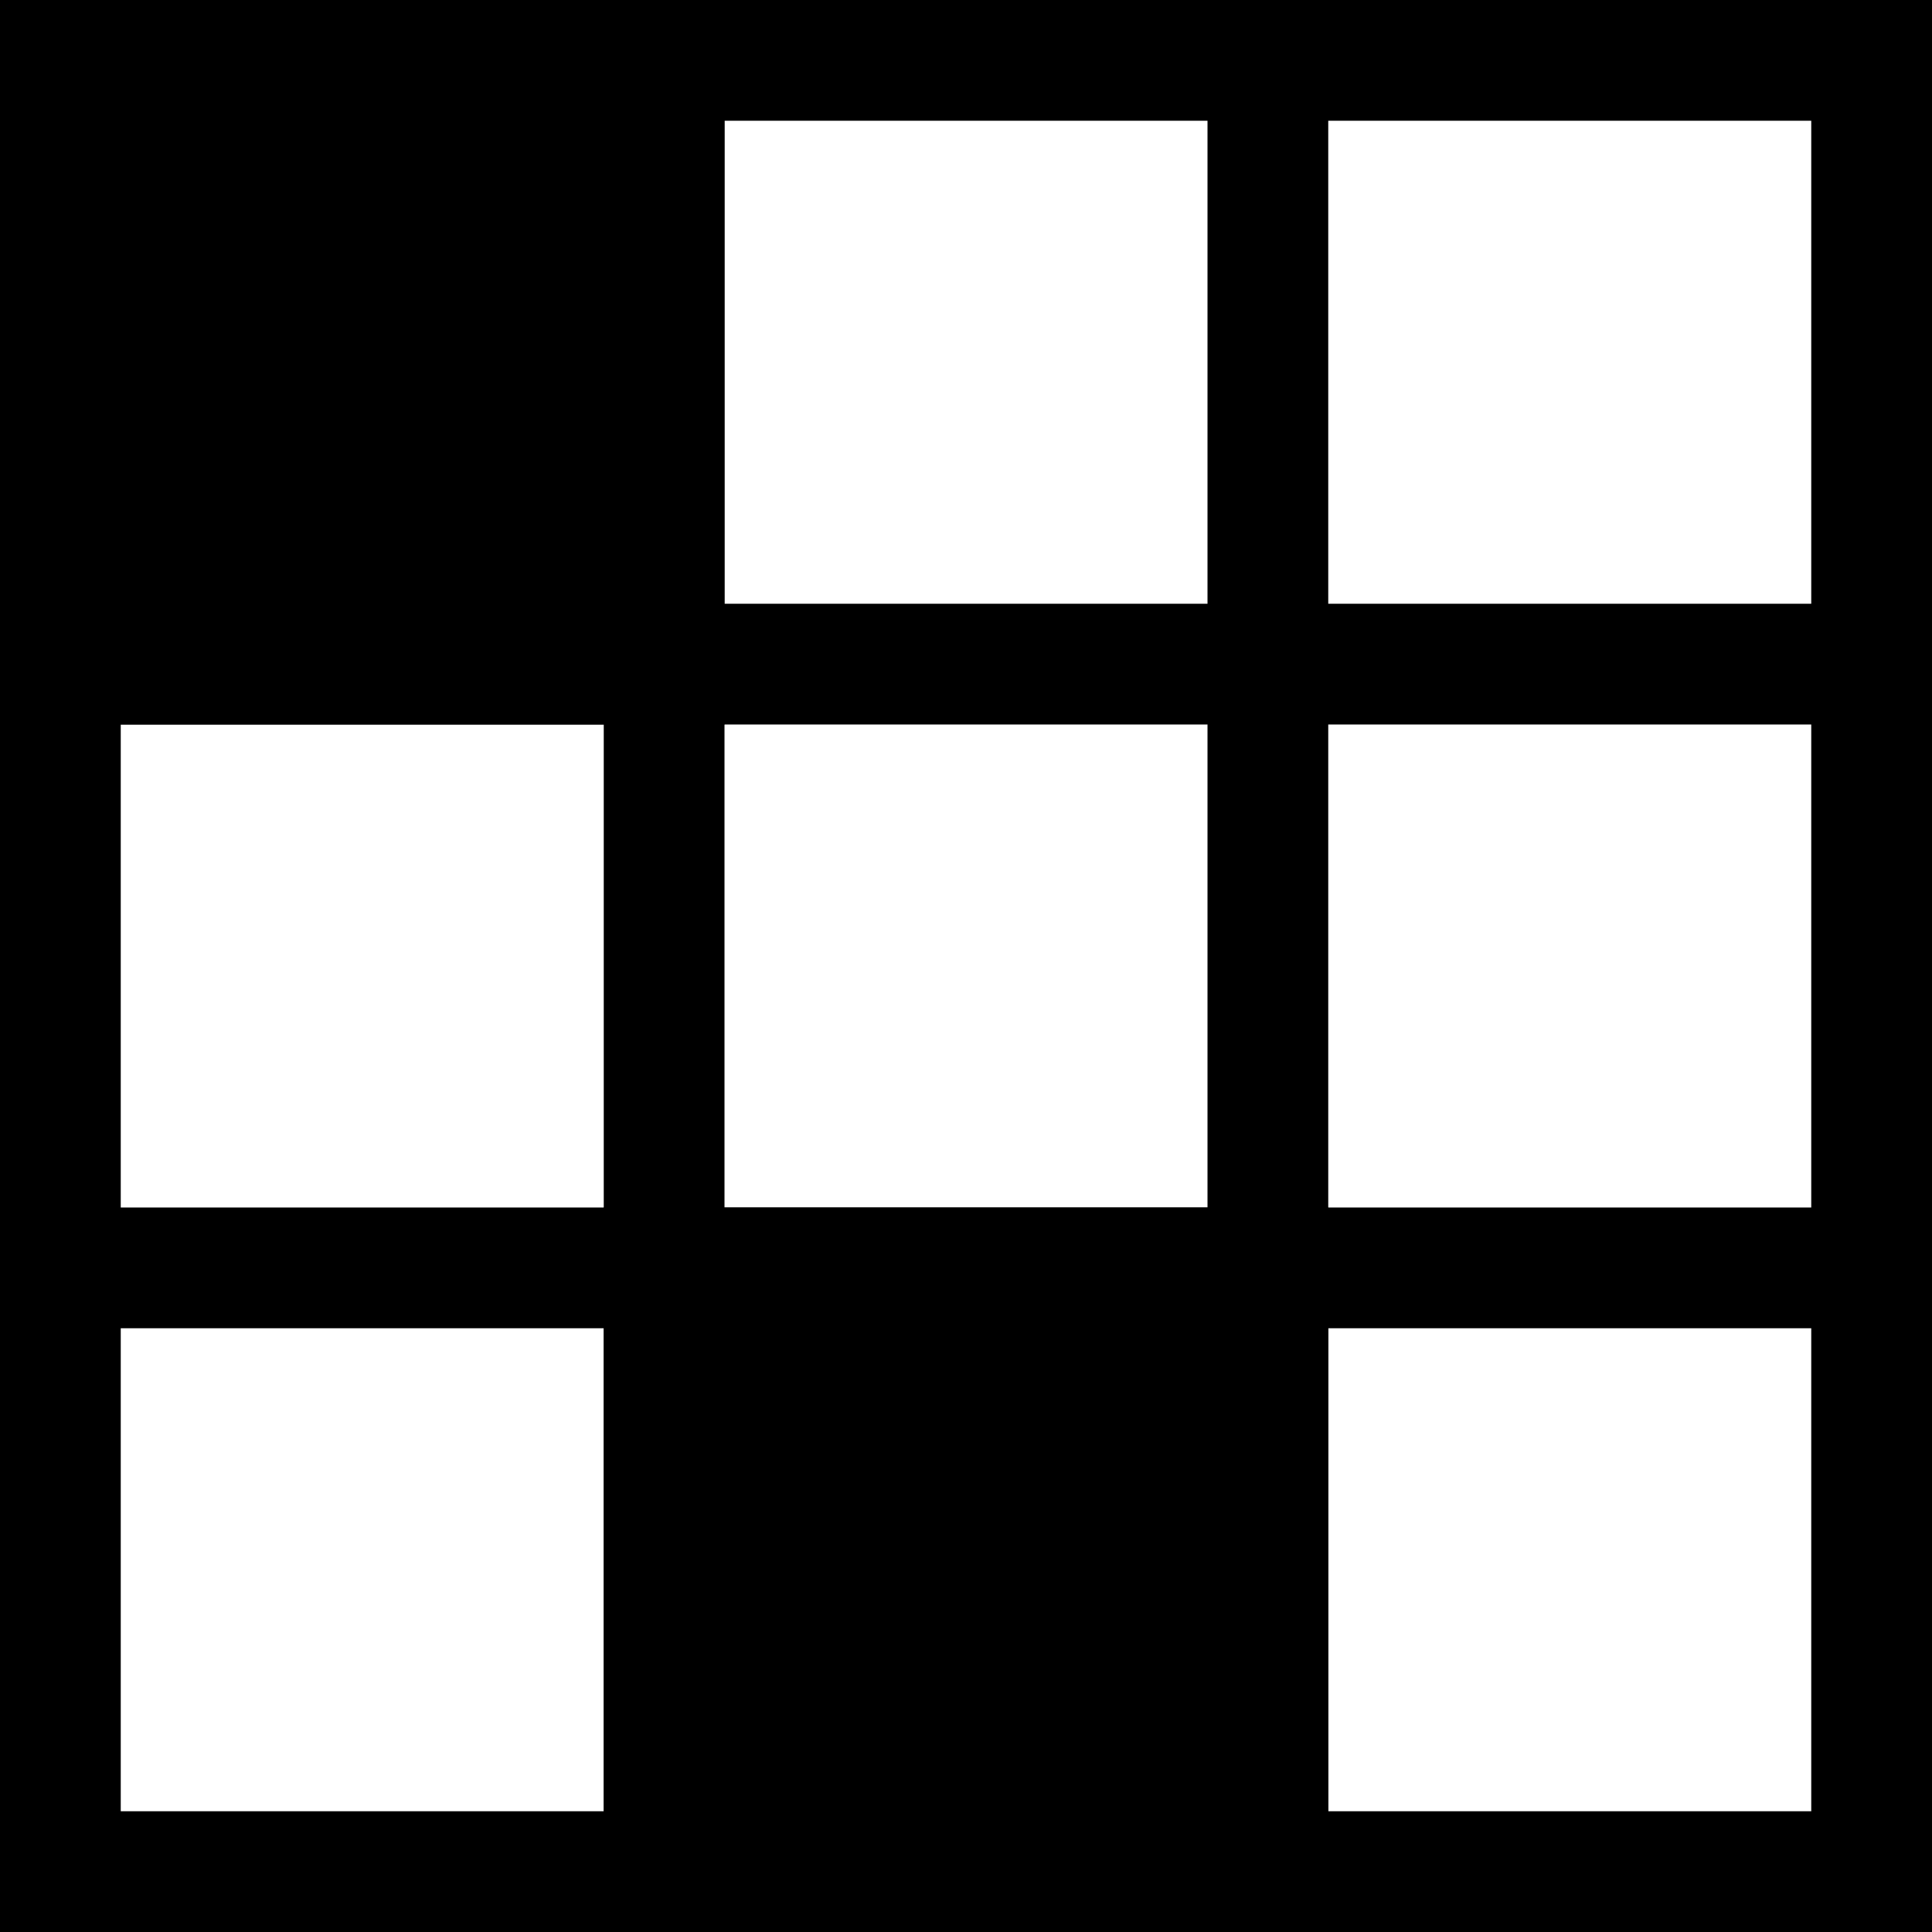 
<svg xmlns="http://www.w3.org/2000/svg" viewBox="0 0 16 16">
  <title>Crossword Puzzle</title>
  <rect x="0" y="0" width="16" height="16"/>
  <rect x="6" y="1" width="4" height="4" fill="#ffffff"/>
  <rect x="11" y="1" width="4" height="4" fill="#ffffff"/>
  <rect x="1" y="6" width="4" height="4" fill="#ffffff"/>
  <rect x="6" y="6" width="4" height="4" fill="#ffffff"/>
  <rect x="11" y="6" width="4" height="4" fill="#ffffff"/>
  <rect x="1" y="11" width="4" height="4" fill="#ffffff"/>
  <rect x="11" y="11" width="4" height="4" fill="#ffffff"/>
  <rect x="0" y="0" width="6" height="6"/>
  <rect x="5" y="10" width="6" height="6"/>
</svg>